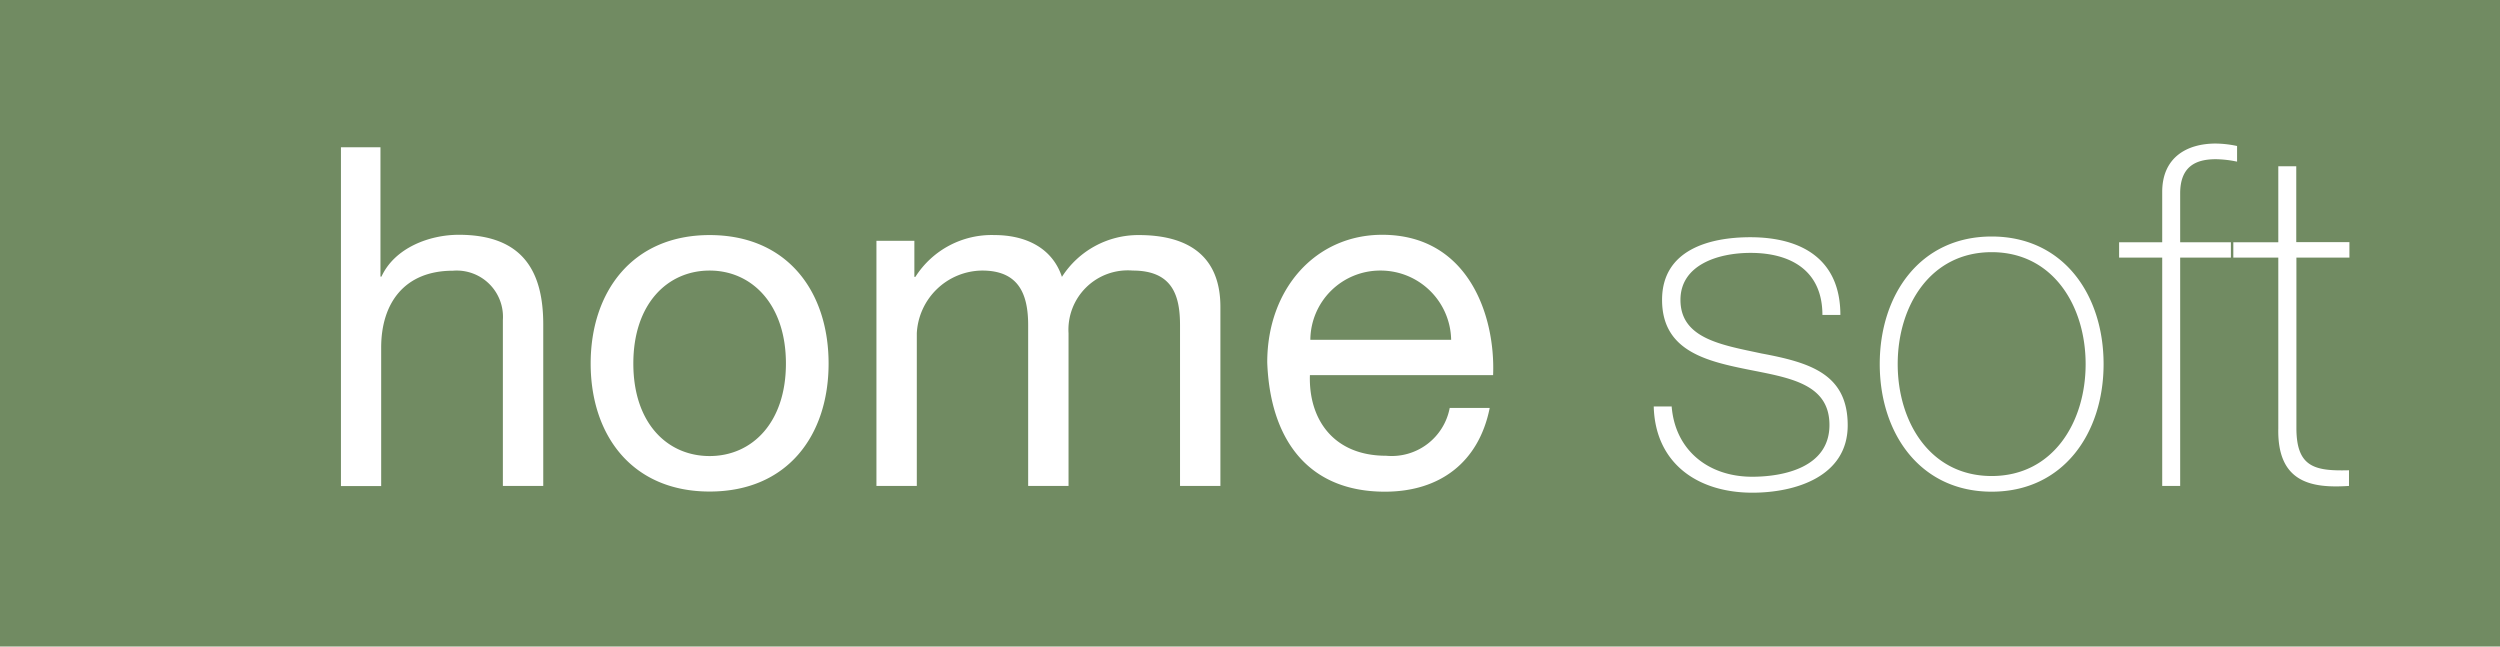 <svg xmlns="http://www.w3.org/2000/svg" width="174" height="44.998" viewBox="0 0 174 44.998"><path fill="#718B62" d="M0 0h174v45H0z"/><path fill="#fff" d="M23.68 10.251h2.8v9h.07c.92-2 3.33-2.91 5.38-2.91 4.49 0 5.88 2.58 5.88 6.24v11.24H35v-11.55a3.22 3.22 0 00-3.47-3.43c-3.4 0-5 2.28-5 5.35v9.64h-2.8v-23.58zm25.71 6.11c5.41 0 8.28 3.93 8.28 8.94s-2.87 8.91-8.28 8.91-8.28-3.93-8.28-8.91 2.89-8.94 8.28-8.94zm0 15.38c2.94 0 5.31-2.31 5.31-6.44s-2.38-6.47-5.31-6.47-5.31 2.31-5.31 6.47 2.37 6.44 5.31 6.44zM61 16.761h2.64v2.51h.07a6.29 6.29 0 015.51-2.91c2.08 0 4 .83 4.69 2.91a6.31 6.31 0 015.35-2.91c3.4 0 5.68 1.42 5.68 5v12.46h-2.81v-11.19c0-2.11-.56-3.8-3.3-3.8a4.13 4.13 0 00-4.46 4.36v10.63h-2.81v-11.19c0-2.21-.69-3.8-3.2-3.8a4.6 4.6 0 00-4.55 4.36v10.63H61zm42.68 11.65c-.76 3.76-3.46 5.81-7.29 5.81-5.45 0-8-3.76-8.19-9 0-5.12 3.37-8.88 8-8.88 6 0 7.89 5.64 7.72 9.77H91.17c-.1 3 1.58 5.61 5.31 5.61a4.11 4.11 0 004.42-3.33h2.77zm-2.68-4.76a4.91 4.91 0 00-4.92-4.82 4.86 4.86 0 00-4.88 4.82zM116.34 28.181c.2 3.13 2.54 5 5.61 5 2.21 0 5.38-.66 5.38-3.6s-2.9-3.3-5.81-3.89-5.84-1.35-5.84-4.82 3.27-4.36 6.14-4.36c3.6 0 6.27 1.55 6.27 5.41h-1.25c0-3.07-2.18-4.32-5-4.32-2.31 0-4.88.86-4.88 3.27 0 2.71 2.9 3.14 5.64 3.73 3.37.63 6 1.42 6 5s-3.66 4.69-6.63 4.69c-3.86 0-6.77-2.08-6.87-6h1.25zm22.28-11.72c5 0 7.79 4.06 7.79 8.88s-2.81 8.88-7.79 8.88-7.79-4.06-7.79-8.88 2.8-8.88 7.79-8.88zm0 16.67c4.26 0 6.54-3.73 6.54-7.79s-2.28-7.79-6.54-7.79-6.54 3.73-6.54 7.79 2.28 7.79 6.54 7.79zm8.87-15.2v-1.07h3v-3.5c0-2.38 1.68-3.37 3.73-3.37a7.52 7.52 0 011.48.17v1.09a7.59 7.59 0 00-1.48-.17c-1.39 0-2.48.5-2.48 2.38v3.4h3.53v1.07h-3.53v15.89h-1.25v-15.89zm16.04 0h-3.7v11.86c0 2.74 1.29 3 3.66 2.94v1.09c-2.57.17-5-.2-4.92-4v-11.89h-3.13v-1.07h3.13v-5.29h1.25v5.28h3.7v1.08z"/></svg>